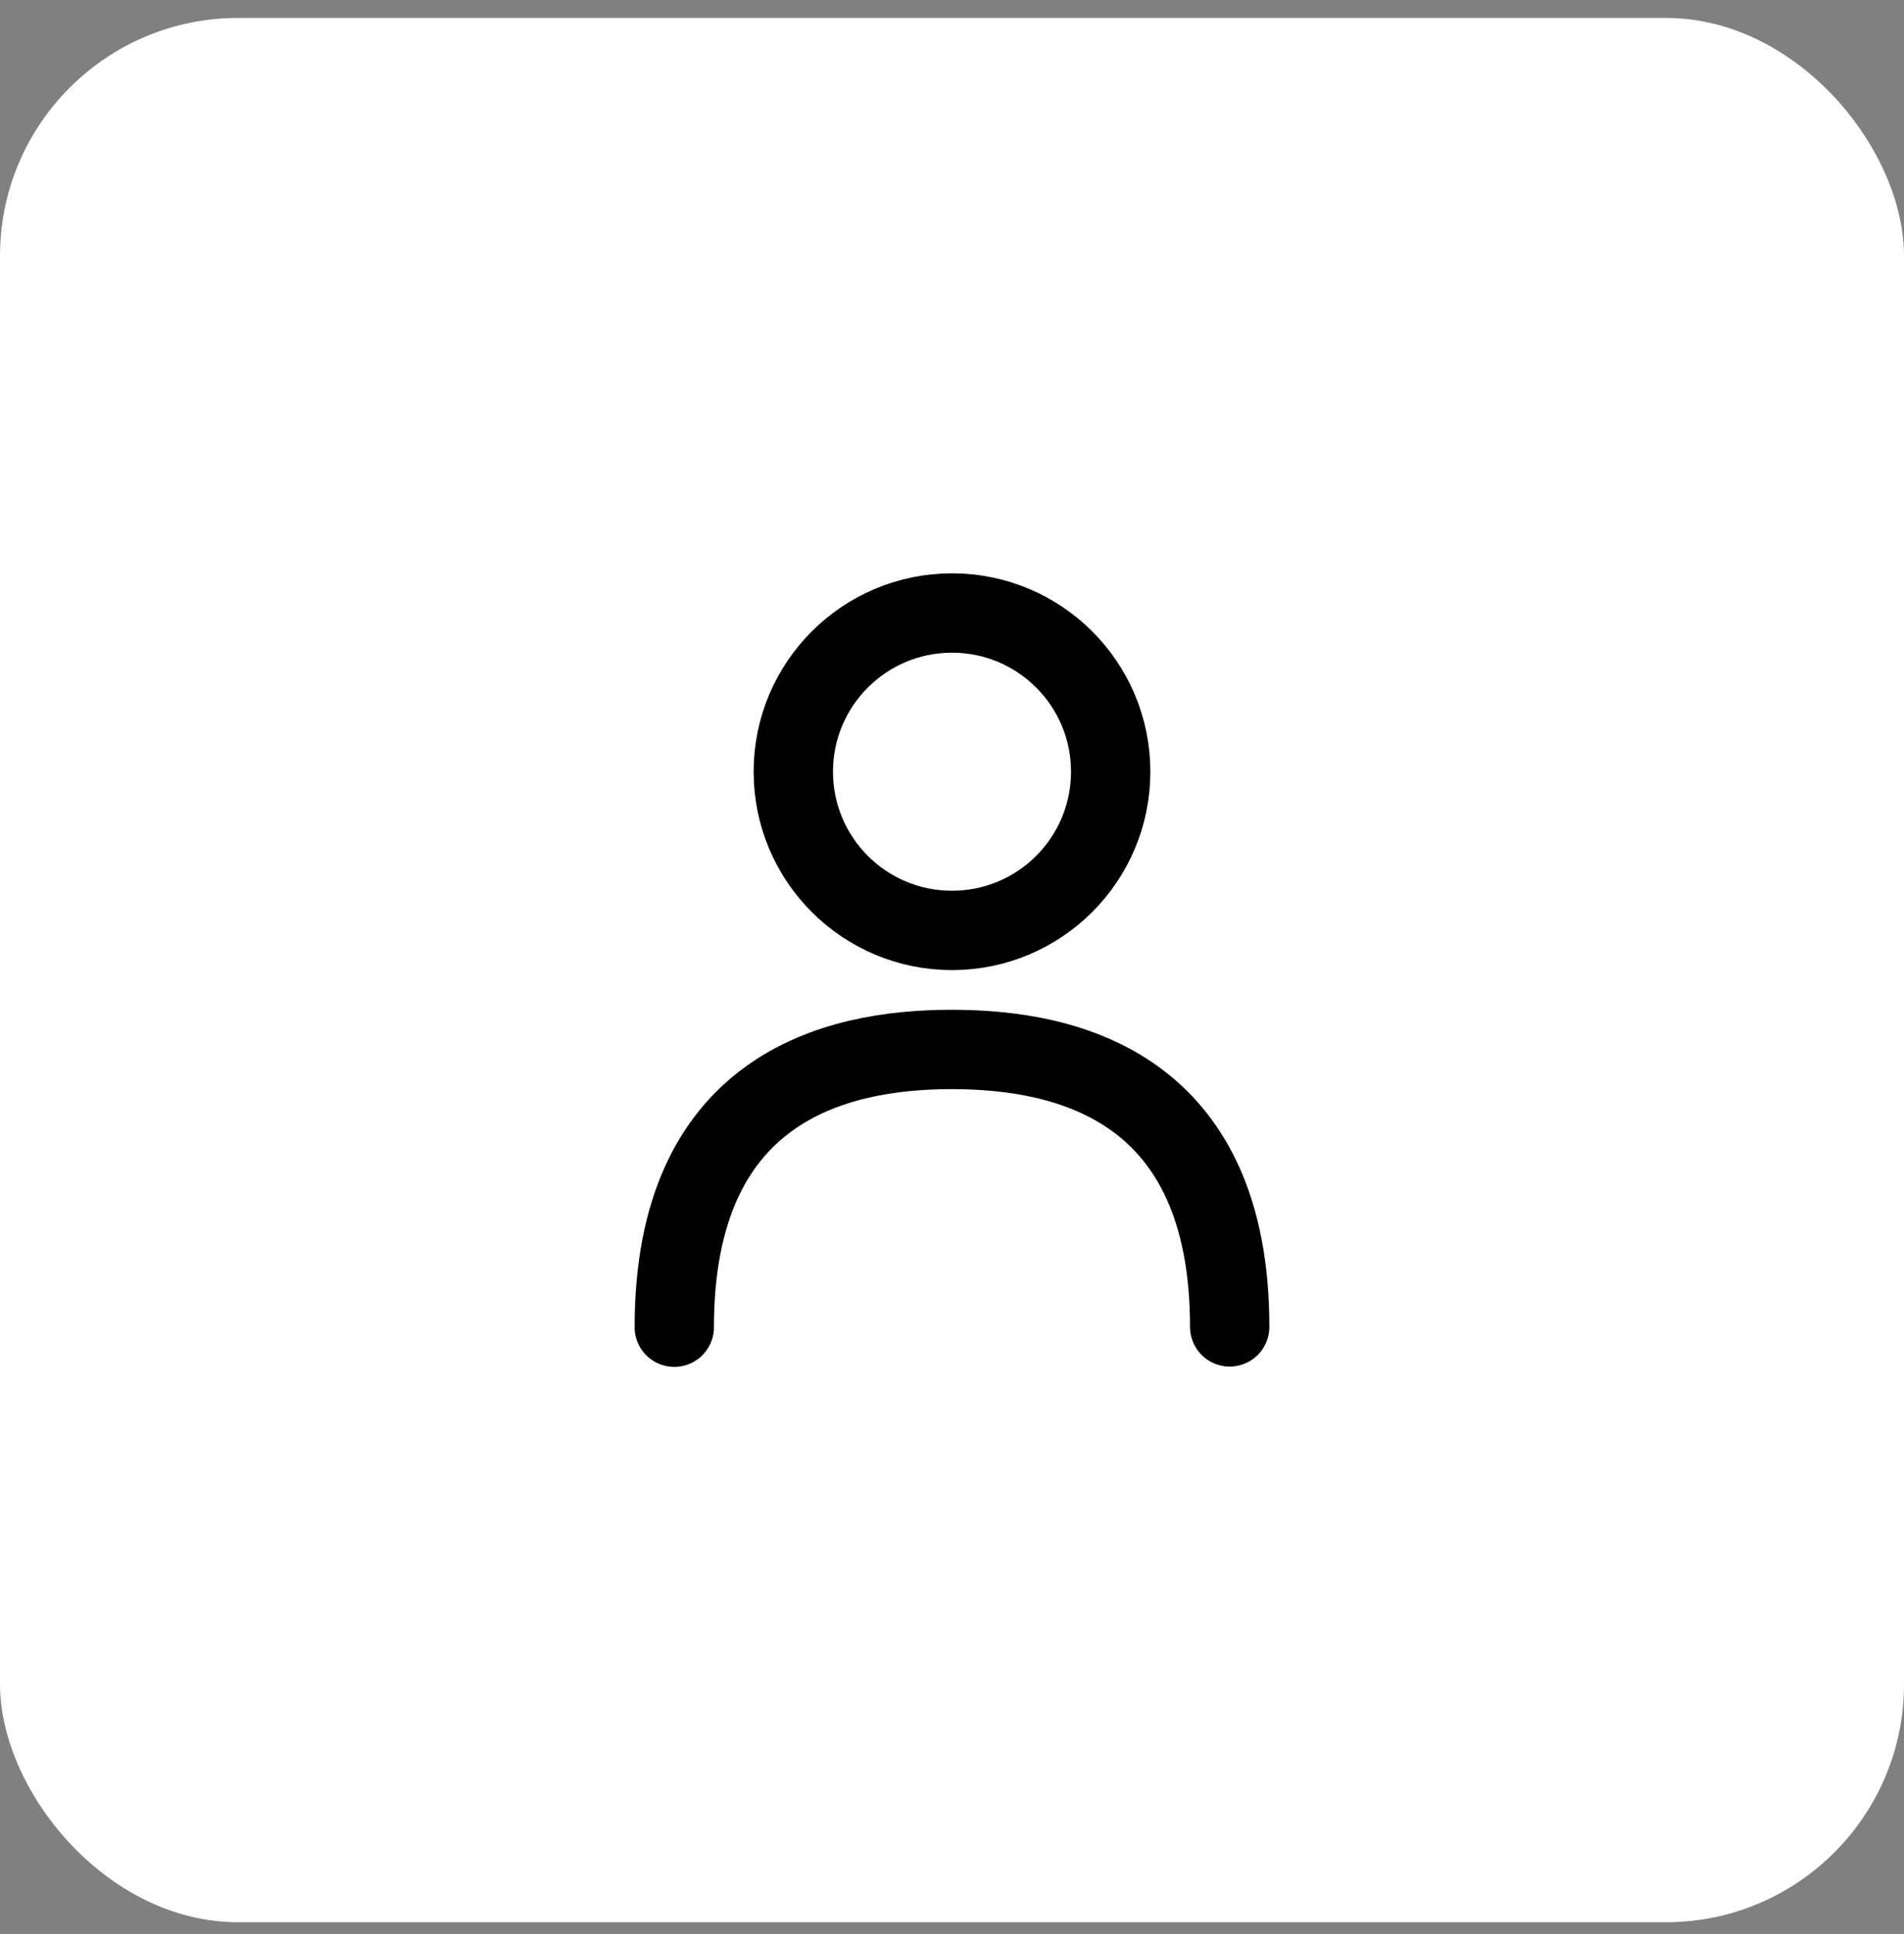 <svg width="64" height="65" viewBox="0 0 64 65" fill="none" xmlns="http://www.w3.org/2000/svg">
<rect x="0" y="0" width="64" height="65" fill="#808080" stroke="none"/>
<rect y="0.603" width="64" height="64" rx="8" fill="white"/>
<path d="M32 31.27C34.946 31.27 37.334 28.882 37.334 25.936C37.334 22.99 34.946 20.602 32 20.602C29.054 20.602 26.666 22.99 26.666 25.936C26.666 28.882 29.054 31.27 32 31.27Z" stroke="black" stroke-width="2.667" stroke-linecap="round" stroke-linejoin="round"/>
<path d="M41.334 44.595C41.334 36.604 36 35.27 31.99 35.27C27.999 35.27 22.665 36.604 22.665 44.605" stroke="black" stroke-width="2.667" stroke-linecap="round" stroke-linejoin="round"/>
</svg>
